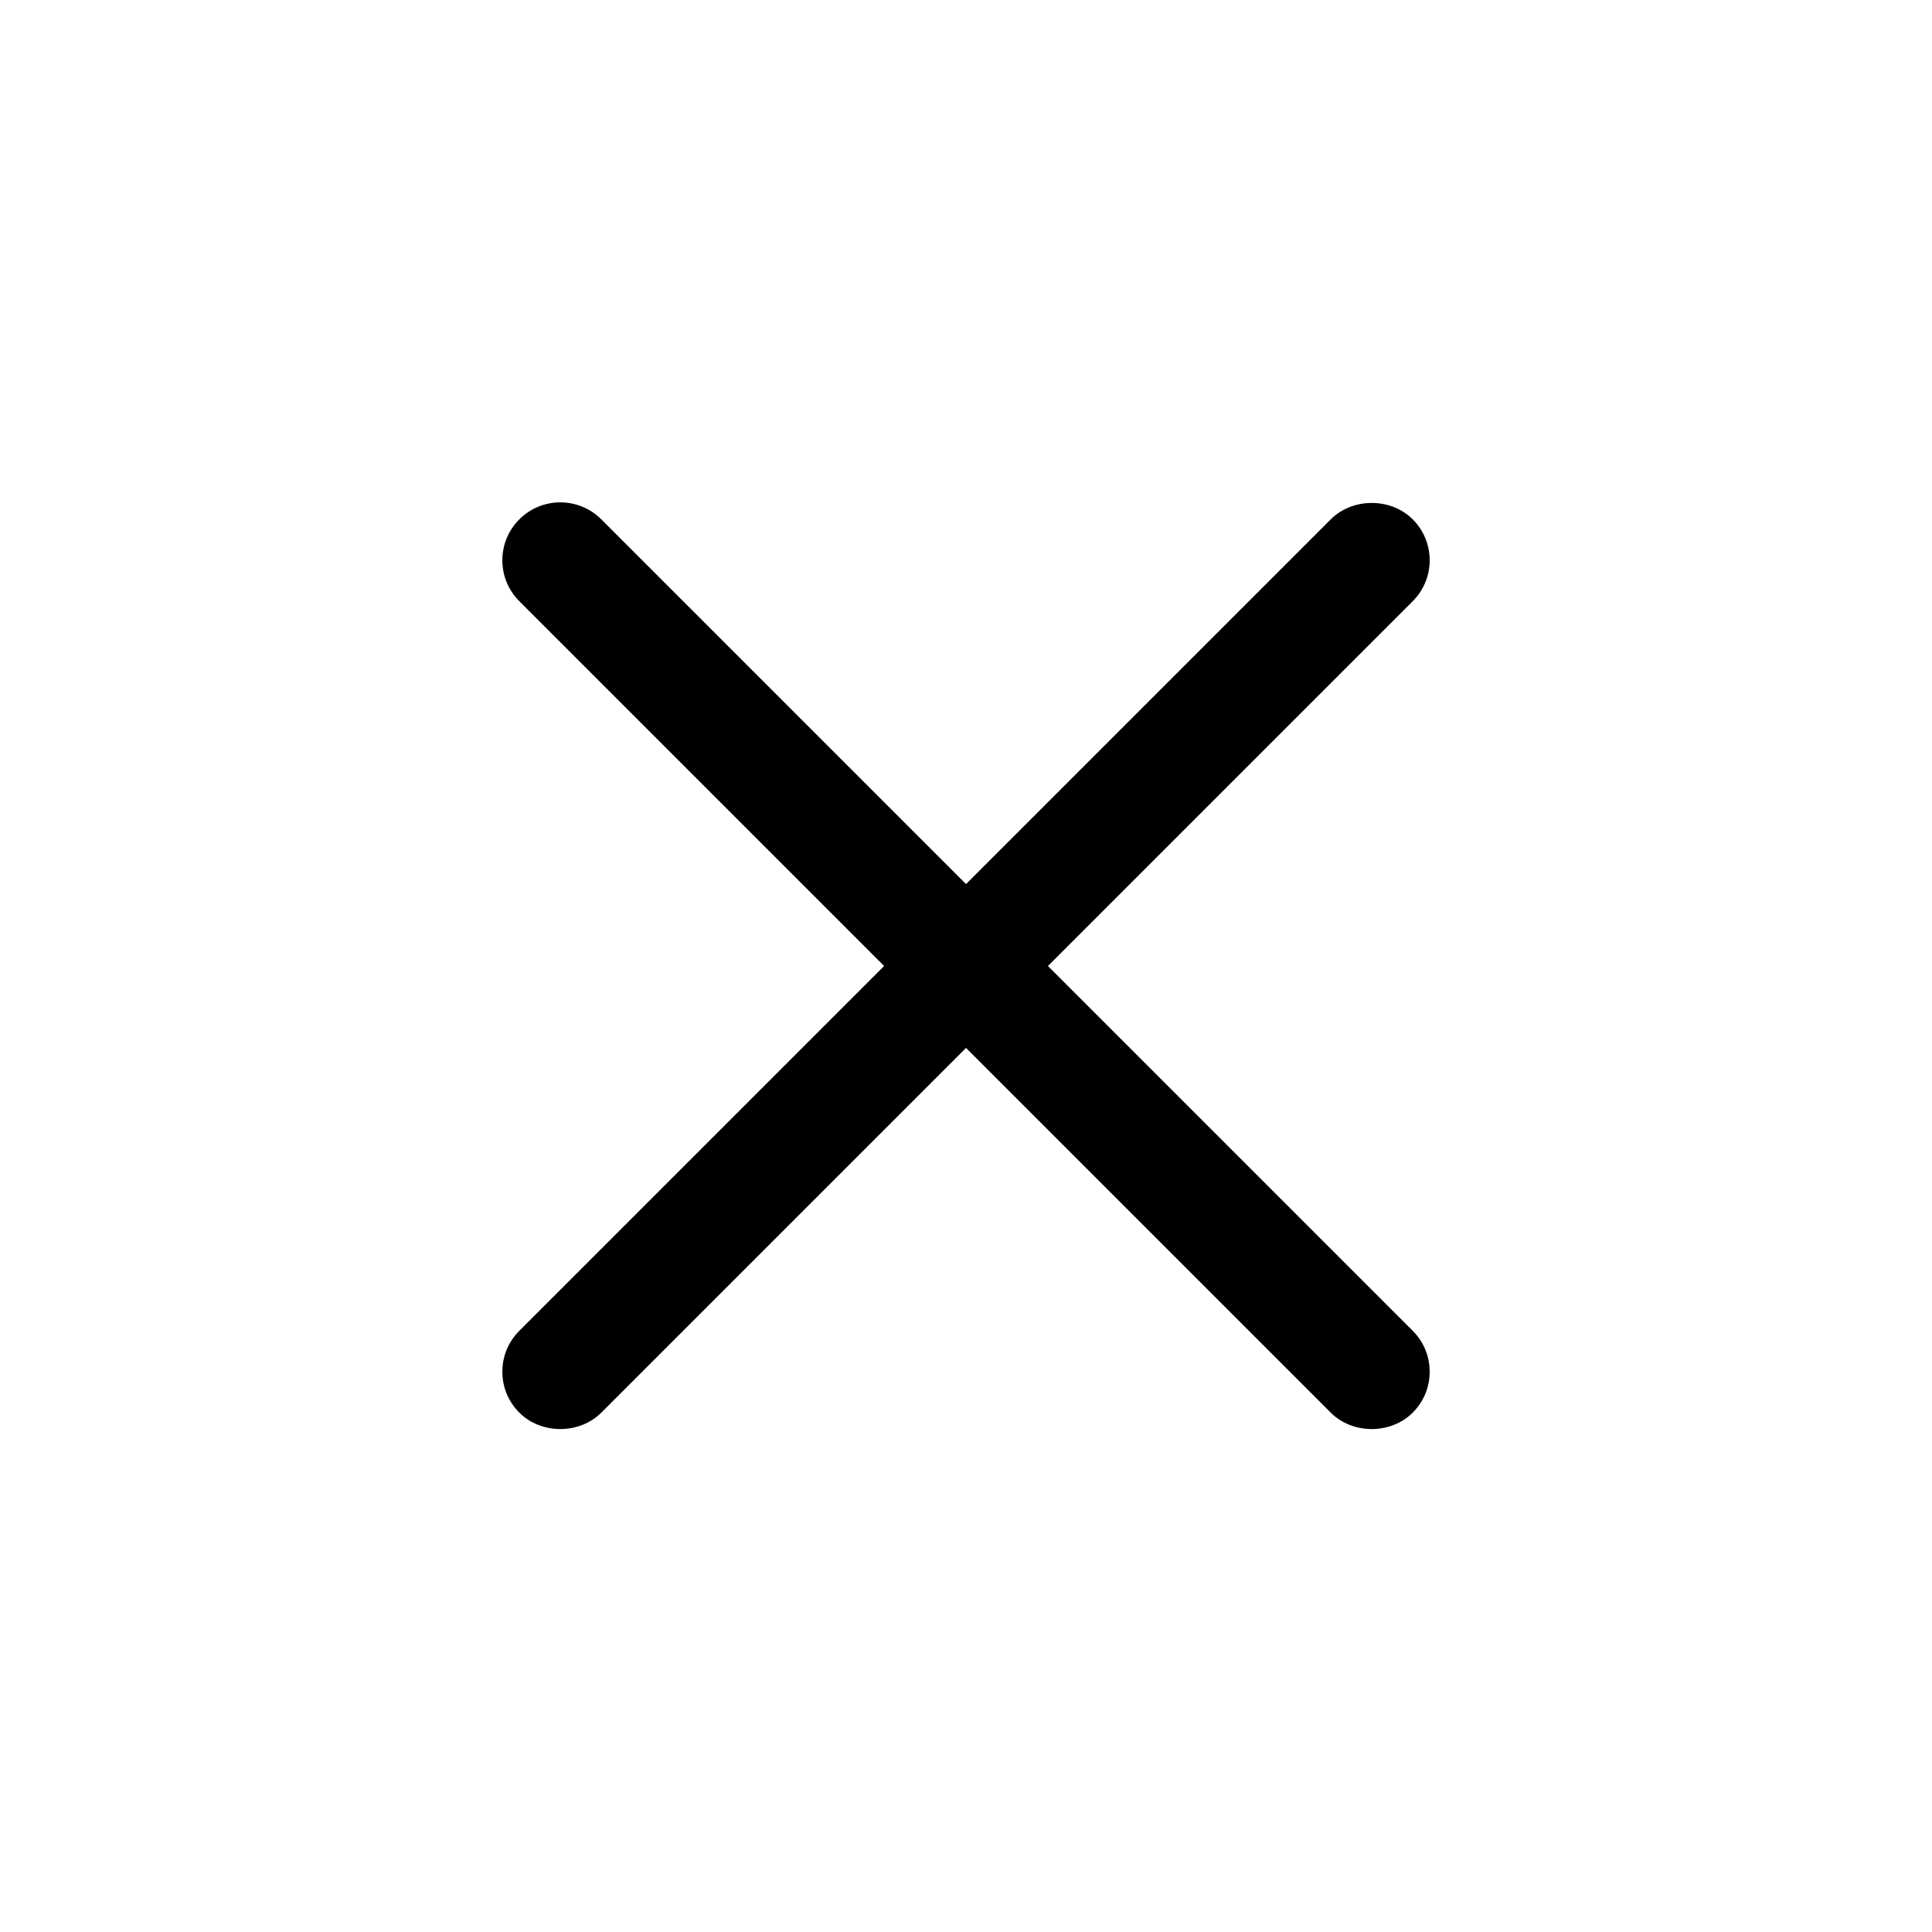 <svg xmlns="http://www.w3.org/2000/svg" width="512pt" height="512pt" viewBox="0 0 512 512"><path d="m378.88 148.48c0-4.098-1.586-7.938-4.504-10.855-5.785-5.785-15.922-5.785-21.707 0l-96.664 96.664-96.664-96.664c-5.992-5.992-15.719-5.992-21.707 0-2.918 2.918-4.504 6.758-4.504 10.855 0 4.098 1.586 7.938 4.504 10.855l96.664 96.664-96.664 96.664c-2.918 2.918-4.504 6.758-4.504 10.855 0 4.098 1.586 7.938 4.504 10.855 5.785 5.785 15.922 5.785 21.707 0l96.664-96.664 96.664 96.664c5.785 5.785 15.922 5.785 21.707 0 2.918-2.918 4.504-6.758 4.504-10.855 0-4.098-1.586-7.938-4.504-10.855l-96.664-96.664 96.664-96.664c2.918-2.918 4.504-6.758 4.504-10.855z"></path></svg>